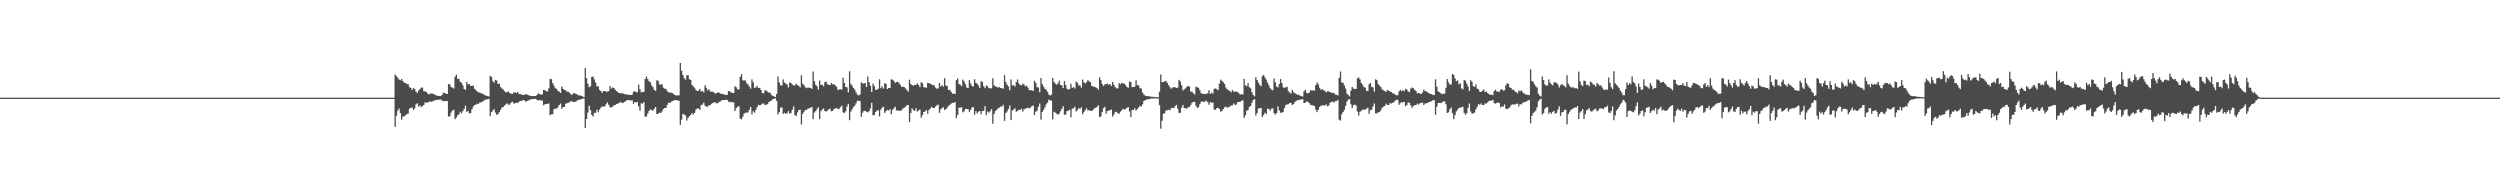 <?xml version="1.0" encoding="UTF-8"?>
<svg xmlns="http://www.w3.org/2000/svg" width="1920" height="150">
  <path d="M0 75.000h1v1.000H0zM1 75.000h1v1.000H1zM2 75.000h1v1.000H2zM3 75.000h1v1.000H3zM4 75.000h1v1.000H4zM5 75.000h1v1.000H5zM6 75.000h1v1.000H6zM7 75.000h1v1.000H7zM8 75.000h1v1.000H8zM9 75.000h1v1.000H9zM10 75.000h1v1.000H10zM11 75.000h1v1.000H11zM12 75.000h1v1.000H12zM13 75.000h1v1.000H13zM14 75.000h1v1.000H14zM15 75.000h1v1.000H15zM16 75.000h1v1.000H16zM17 75.000h1v1.000H17zM18 75.000h1v1.000H18zM19 75.000h1v1.000H19zM20 75.000h1v1.000H20zM21 75.000h1v1.000H21zM22 75.000h1v1.000H22zM23 75.000h1v1.000H23zM24 75.000h1v1.000H24zM25 75.000h1v1.000H25zM26 75.000h1v1.000H26zM27 75.000h1v1.000H27zM28 75.000h1v1.000H28zM29 75.000h1v1.000H29zM30 75.000h1v1.000H30zM31 75.000h1v1.000H31zM32 75.000h1v1.000H32zM33 75.000h1v1.000H33zM34 75.000h1v1.000H34zM35 75.000h1v1.000H35zM36 75.000h1v1.000H36zM37 75.000h1v1.000H37zM38 75.000h1v1.000H38zM39 75.000h1v1.000H39zM40 75.000h1v1.000H40zM41 75.000h1v1.000H41zM42 75.000h1v1.000H42zM43 75.000h1v1.000H43zM44 75.000h1v1.000H44zM45 75.000h1v1.000H45zM46 75.000h1v1.000H46zM47 75.000h1v1.000H47zM48 75.000h1v1.000H48zM49 75.000h1v1.000H49zM50 75.000h1v1.000H50zM51 75.000h1v1.000H51zM52 75.000h1v1.000H52zM53 75.000h1v1.000H53zM54 75.000h1v1.000H54zM55 75.000h1v1.000H55zM56 75.000h1v1.000H56zM57 75.000h1v1.000H57zM58 75.000h1v1.000H58zM59 75.000h1v1.000H59zM60 75.000h1v1.000H60zM61 75.000h1v1.000H61zM62 75.000h1v1.000H62zM63 75.000h1v1.000H63zM64 75.000h1v1.000H64zM65 75.000h1v1.000H65zM66 75.000h1v1.000H66zM67 75.000h1v1.000H67zM68 75.000h1v1.000H68zM69 75.000h1v1.000H69zM70 75.000h1v1.000H70zM71 75.000h1v1.000H71zM72 75.000h1v1.000H72zM73 75.000h1v1.000H73zM74 75.000h1v1.000H74zM75 75.000h1v1.000H75zM76 75.000h1v1.000H76zM77 75.000h1v1.000H77zM78 75.000h1v1.000H78zM79 75.000h1v1.000H79zM80 75.000h1v1.000H80zM81 75.000h1v1.000H81zM82 75.000h1v1.000H82zM83 75.000h1v1.000H83zM84 75.000h1v1.000H84zM85 75.000h1v1.000H85zM86 75.000h1v1.000H86zM87 75.000h1v1.000H87zM88 75.000h1v1.000H88zM89 75.000h1v1.000H89zM90 75.000h1v1.000H90zM91 75.000h1v1.000H91zM92 75.000h1v1.000H92zM93 75.000h1v1.000H93zM94 75.000h1v1.000H94zM95 75.000h1v1.000H95zM96 75.000h1v1.000H96zM97 75.000h1v1.000H97zM98 75.000h1v1.000H98zM99 75.000h1v1.000H99zM100 75.000h1v1.000H100zM101 75.000h1v1.000H101zM102 75.000h1v1.000H102zM103 75.000h1v1.000H103zM104 75.000h1v1.000H104zM105 75.000h1v1.000H105zM106 75.000h1v1.000H106zM107 75.000h1v1.000H107zM108 75.000h1v1.000H108zM109 75.000h1v1.000H109zM110 75.000h1v1.000H110zM111 75.000h1v1.000H111zM112 75.000h1v1.000H112zM113 75.000h1v1.000H113zM114 75.000h1v1.000H114zM115 75.000h1v1.000H115zM116 75.000h1v1.000H116zM117 75.000h1v1.000H117zM118 75.000h1v1.000H118zM119 75.000h1v1.000H119zM120 75.000h1v1.000H120zM121 75.000h1v1.000H121zM122 75.000h1v1.000H122zM123 75.000h1v1.000H123zM124 75.000h1v1.000H124zM125 75.000h1v1.000H125zM126 75.000h1v1.000H126zM127 75.000h1v1.000H127zM128 75.000h1v1.000H128zM129 75.000h1v1.000H129zM130 75.000h1v1.000H130zM131 75.000h1v1.000H131zM132 75.000h1v1.000H132zM133 75.000h1v1.000H133zM134 75.000h1v1.000H134zM135 75.000h1v1.000H135zM136 75.000h1v1.000H136zM137 75.000h1v1.000H137zM138 75.000h1v1.000H138zM139 75.000h1v1.000H139zM140 75.000h1v1.000H140zM141 75.000h1v1.000H141zM142 75.000h1v1.000H142zM143 75.000h1v1.000H143zM144 75.000h1v1.000H144zM145 75.000h1v1.000H145zM146 75.000h1v1.000H146zM147 75.000h1v1.000H147zM148 75.000h1v1.000H148zM149 75.000h1v1.000H149zM150 75.000h1v1.000H150zM151 75.000h1v1.000H151zM152 75.000h1v1.000H152zM153 75.000h1v1.000H153zM154 75.000h1v1.000H154zM155 75.000h1v1.000H155zM156 75.000h1v1.000H156zM157 75.000h1v1.000H157zM158 75.000h1v1.000H158zM159 75.000h1v1.000H159zM160 75.000h1v1.000H160zM161 75.000h1v1.000H161zM162 75.000h1v1.000H162zM163 75.000h1v1.000H163zM164 75.000h1v1.000H164zM165 75.000h1v1.000H165zM166 75.000h1v1.000H166zM167 75.000h1v1.000H167zM168 75.000h1v1.000H168zM169 75.000h1v1.000H169zM170 75.000h1v1.000H170zM171 75.000h1v1.000H171zM172 75.000h1v1.000H172zM173 75.000h1v1.000H173zM174 75.000h1v1.000H174zM175 75.000h1v1.000H175zM176 75.000h1v1.000H176zM177 75.000h1v1.000H177zM178 75.000h1v1.000H178zM179 75.000h1v1.000H179zM180 75.000h1v1.000H180zM181 75.000h1v1.000H181zM182 75.000h1v1.000H182zM183 75.000h1v1.000H183zM184 75.000h1v1.000H184zM185 75.000h1v1.000H185zM186 75.000h1v1.000H186zM187 75.000h1v1.000H187zM188 75.000h1v1.000H188zM189 75.000h1v1.000H189zM190 75.000h1v1.000H190zM191 75.000h1v1.000H191zM192 75.000h1v1.000H192zM193 75.000h1v1.000H193zM194 75.000h1v1.000H194zM195 75.000h1v1.000H195zM196 75.000h1v1.000H196zM197 75.000h1v1.000H197zM198 75.000h1v1.000H198zM199 75.000h1v1.000H199zM200 75.000h1v1.000H200zM201 75.000h1v1.000H201zM202 75.000h1v1.000H202zM203 75.000h1v1.000H203zM204 75.000h1v1.000H204zM205 75.000h1v1.000H205zM206 75.000h1v1.000H206zM207 75.000h1v1.000H207zM208 75.000h1v1.000H208zM209 75.000h1v1.000H209zM210 75.000h1v1.000H210zM211 75.000h1v1.000H211zM212 75.000h1v1.000H212zM213 75.000h1v1.000H213zM214 75.000h1v1.000H214zM215 75.000h1v1.000H215zM216 75.000h1v1.000H216zM217 75.000h1v1.000H217zM218 75.000h1v1.000H218zM219 75.000h1v1.000H219zM220 75.000h1v1.000H220zM221 75.000h1v1.000H221zM222 75.000h1v1.000H222zM223 75.000h1v1.000H223zM224 75.000h1v1.000H224zM225 75.000h1v1.000H225zM226 75.000h1v1.000H226zM227 75.000h1v1.000H227zM228 75.000h1v1.000H228zM229 75.000h1v1.000H229zM230 75.000h1v1.000H230zM231 75.000h1v1.000H231zM232 75.000h1v1.000H232zM233 75.000h1v1.000H233zM234 75.000h1v1.000H234zM235 75.000h1v1.000H235zM236 75.000h1v1.000H236zM237 75.000h1v1.000H237zM238 75.000h1v1.000H238zM239 75.000h1v1.000H239zM240 75.000h1v1.000H240zM241 75.000h1v1.000H241zM242 75.000h1v1.000H242zM243 75.000h1v1.000H243zM244 75.000h1v1.000H244zM245 75.000h1v1.000H245zM246 75.000h1v1.000H246zM247 75.000h1v1.000H247zM248 75.000h1v1.000H248zM249 75.000h1v1.000H249zM250 75.000h1v1.000H250zM251 75.000h1v1.000H251zM252 75.000h1v1.000H252zM253 75.000h1v1.000H253zM254 75.000h1v1.000H254zM255 75.000h1v1.000H255zM256 75.000h1v1.000H256zM257 75.000h1v1.000H257zM258 75.000h1v1.000H258zM259 75.000h1v1.000H259zM260 75.000h1v1.000H260zM261 75.000h1v1.000H261zM262 75.000h1v1.000H262zM263 75.000h1v1.000H263zM264 75.000h1v1.000H264zM265 75.000h1v1.000H265zM266 75.000h1v1.000H266zM267 75.000h1v1.000H267zM268 75.000h1v1.000H268zM269 75.000h1v1.000H269zM270 75.000h1v1.000H270zM271 75.000h1v1.000H271zM272 75.000h1v1.000H272zM273 75.000h1v1.000H273zM274 75.000h1v1.000H274zM275 75.000h1v1.000H275zM276 75.000h1v1.000H276zM277 75.000h1v1.000H277zM278 75.000h1v1.000H278zM279 75.000h1v1.000H279zM280 75.000h1v1.000H280zM281 75.000h1v1.000H281zM282 75.000h1v1.000H282zM283 75.000h1v1.000H283zM284 75.000h1v1.000H284zM285 75.000h1v1.000H285zM286 75.000h1v1.000H286zM287 75.000h1v1.000H287zM288 75.000h1v1.000H288zM289 75.000h1v1.000H289zM290 75.000h1v1.000H290zM291 75.000h1v1.000H291zM292 75.000h1v1.000H292zM293 75.000h1v1.000H293zM294 75.000h1v1.000H294zM295 75.000h1v1.000H295zM296 75.000h1v1.000H296zM297 75.000h1v1.000H297zM298 75.000h1v1.000H298zM299 75.000h1v1.000H299zM300 75.000h1v1.000H300zM301 74.996h1v1.000H301zM302 74.985h1v1.000H302zM303 57.166h1v40.290H303zM304 58.505h1v30.353H304zM305 59.643h1v25.334H305zM306 61.070h1v22.308H306zM307 61.681h1v25.137H307zM308 60.733h1v31.219H308zM309 62.341h1v27.153H309zM310 63.495h1v25.860H310zM311 63.732h1v24.772H311zM312 64.610h1v22.988H312zM313 64.614h1v22.682H313zM314 66.852h1v16.659H314zM315 67.475h1v15.334H315zM316 69.118h1v13.364H316zM317 67.654h1v16.780H317zM318 68.364h1v14.891H318zM319 70.459h1v9.676H319zM320 71.395h1v7.901H320zM321 69.553h1v12.339H321zM322 68.381h1v12.560H322zM323 67.345h1v14.916H323zM324 67.252h1v14.183H324zM325 70.071h1v10.547H325zM326 70.165h1v8.488H326zM327 70.697h1v8.132H327zM328 71.863h1v6.911H328zM329 72.543h1v5.676H329zM330 71.850h1v5.955H330zM331 71.786h1v6.482H331zM332 72.009h1v5.626H332zM333 72.386h1v4.886H333zM334 72.974h1v3.705H334zM335 73.470h1v3.322H335zM336 73.577h1v2.992H336zM337 73.737h1v2.881H337zM338 73.778h1v2.604H338zM339 72.888h1v4.386H339zM340 71.063h1v6.733H340zM341 71.523h1v6.101H341zM342 71.919h1v5.640H342zM343 72.200h1v5.449H343zM344 64.622h1v24.866H344zM345 64.805h1v24.472H345zM346 66.921h1v19.514H346zM347 67.248h1v17.754H347zM348 67.988h1v16.210H348zM349 58.977h1v32.495H349zM350 57.293h1v32.952H350zM351 60.556h1v27.917H351zM352 60.611h1v27.193H352zM353 62.870h1v22.934H353zM354 63.468h1v23.560H354zM355 65.488h1v19.932H355zM356 68.339h1v15.252H356zM357 68.923h1v12.240H357zM358 62.899h1v23.006H358zM359 64.719h1v20.482H359zM360 64.680h1v22.441H360zM361 65.958h1v20.893H361zM362 65.845h1v18.014H362zM363 65.835h1v16.019H363zM364 68.132h1v12.484H364zM365 69.221h1v11.158H365zM366 70.184h1v9.428H366zM367 70.972h1v8.849H367zM368 71.135h1v7.531H368zM369 71.552h1v7.117H369zM370 72.021h1v6.011H370zM371 72.428h1v5.134H371zM372 73.164h1v3.382H372zM373 73.530h1v2.952H373zM374 73.841h1v2.321H374zM375 74.154h1v1.702H375zM376 58.277h1v30.900H376zM377 59.011h1v27.108H377zM378 62.376h1v22.544H378zM379 63.487h1v20.378H379zM380 61.345h1v25.138H380zM381 61.826h1v26.399H381zM382 64.475h1v23.153H382zM383 64.276h1v21.803H383zM384 66.872h1v17.450H384zM385 67.965h1v14.613H385zM386 68.709h1v13.510H386zM387 70.050h1v10.990H387zM388 70.912h1v9.275H388zM389 70.932h1v8.412H389zM390 70.158h1v10.253H390zM391 71.415h1v8.841H391zM392 71.976h1v6.889H392zM393 72.203h1v5.892H393zM394 71.181h1v8.268H394zM395 70.818h1v8.533H395zM396 71.549h1v7.295H396zM397 70.559h1v8.499H397zM398 72.048h1v6.308H398zM399 72.271h1v5.161H399zM400 72.441h1v5.218H400zM401 73.024h1v3.926H401zM402 72.796h1v4.043H402zM403 72.437h1v5.617H403zM404 72.412h1v5.330H404zM405 72.891h1v4.469H405zM406 73.392h1v3.341H406zM407 73.604h1v2.733H407zM408 73.819h1v2.304H408zM409 73.766h1v2.292H409zM410 73.775h1v2.084H410zM411 73.736h1v2.202H411zM412 72.803h1v4.109H412zM413 71.595h1v5.551H413zM414 72.324h1v4.495H414zM415 72.616h1v4.527H415zM416 72.551h1v4.716H416zM417 69.093h1v11.818H417zM418 69.269h1v10.799H418zM419 70.111h1v9.755H419zM420 70.240h1v9.554H420zM421 67.854h1v11.629H421zM422 60.570h1v27.866H422zM423 60.848h1v26.900H423zM424 63.850h1v23.854H424zM425 65.807h1v18.093H425zM426 67.903h1v15.492H426zM427 68.166h1v15.230H427zM428 69.773h1v12.662H428zM429 70.378h1v10.243H429zM430 71.358h1v8.165H430zM431 66.491h1v17.008H431zM432 68.233h1v14.061H432zM433 69.061h1v13.121H433zM434 69.382h1v10.330H434zM435 70.452h1v8.768H435zM436 70.467h1v8.371H436zM437 71.274h1v7.320H437zM438 72.479h1v5.075H438zM439 72.703h1v5.216H439zM440 71.612h1v6.740H440zM441 71.526h1v6.692H441zM442 72.319h1v5.617H442zM443 72.487h1v4.534H443zM444 73.351h1v3.429H444zM445 73.190h1v3.276H445zM446 73.665h1v2.455H446zM447 74.074h1v1.714H447zM448 74.501h1v1.000H448zM449 52.226h1v46.070H449zM450 59.972h1v31.442H450zM451 64.321h1v22.081H451zM452 67.038h1v14.093H452zM453 66.191h1v18.318H453zM454 58.988h1v29.269H454zM455 58.833h1v30.661H455zM456 60.968h1v25.706H456zM457 63.423h1v23.135H457zM458 66.335h1v17.946H458zM459 66.262h1v20.000H459zM460 69.002h1v15.200H460zM461 69.997h1v12.633H461zM462 71.275h1v10.430H462zM463 69.813h1v12.132H463zM464 69.927h1v11.748H464zM465 70.457h1v9.562H465zM466 70.388h1v8.247H466zM467 69.978h1v10.454H467zM468 66.019h1v16.338H468zM469 67.969h1v14.580H469zM470 67.115h1v14.858H470zM471 67.574h1v13.350H471zM472 68.928h1v11.712H472zM473 69.944h1v9.913H473zM474 70.807h1v8.827H474zM475 71.426h1v7.699H475zM476 71.669h1v6.559H476zM477 71.646h1v7.241H477zM478 71.718h1v7.424H478zM479 72.175h1v6.185H479zM480 72.572h1v5.208H480zM481 72.446h1v4.490H481zM482 72.846h1v3.948H482zM483 72.853h1v4.090H483zM484 72.908h1v4.350H484zM485 72.758h1v4.240H485zM486 70.539h1v9.163H486zM487 69.910h1v8.417H487zM488 70.903h1v7.845H488zM489 70.874h1v7.488H489zM490 64.966h1v16.723H490zM491 68.630h1v16.350H491zM492 70.940h1v8.359H492zM493 70.480h1v9.133H493zM494 70.714h1v7.737H494zM495 60.617h1v28.972H495zM496 58.845h1v30.714H496zM497 60.769h1v26.412H497zM498 62.432h1v22.774H498zM499 63.122h1v20.887H499zM500 65.546h1v18.963H500zM501 66.914h1v18.100H501zM502 69.085h1v14.454H502zM503 69.870h1v12.316H503zM504 61.680h1v25.872H504zM505 62.123h1v25.242H505zM506 64.882h1v21.593H506zM507 65.037h1v21.722H507zM508 64.737h1v20.775H508zM509 67.320h1v16.372H509zM510 68.096h1v14.840H510zM511 68.243h1v14.680H511zM512 69.986h1v10.546H512zM513 70.984h1v7.857H513zM514 70.955h1v8.073H514zM515 71.238h1v6.827H515zM516 71.451h1v6.256H516zM517 72.327h1v4.813H517zM518 73.057h1v3.773H518zM519 73.359h1v3.535H519zM520 73.231h1v3.960H520zM521 73.250h1v4.020H521zM522 48.404h1v47.451H522zM523 54.366h1v37.536H523zM524 57.525h1v30.043H524zM525 60.014h1v27.892H525zM526 61.182h1v27.548H526zM527 57.928h1v34.708H527zM528 57.773h1v32.675H528zM529 60.857h1v28.364H529zM530 61.416h1v26.786H530zM531 65.205h1v21.659H531zM532 66.384h1v21.511H532zM533 67.360h1v19.273H533zM534 69.191h1v14.969H534zM535 69.915h1v13.339H535zM536 69.639h1v13.590H536zM537 68.214h1v16.107H537zM538 70.317h1v10.456H538zM539 69.777h1v10.494H539zM540 70.925h1v7.934H540zM541 65.540h1v15.656H541zM542 67.455h1v14.399H542zM543 69.397h1v12.456H543zM544 68.497h1v12.282H544zM545 70.240h1v10.526H545zM546 70.382h1v9.352H546zM547 70.414h1v8.627H547zM548 71.218h1v7.322H548zM549 71.936h1v6.854H549zM550 71.351h1v8.128H550zM551 70.860h1v8.211H551zM552 71.368h1v6.742H552zM553 71.925h1v5.884H553zM554 72.124h1v4.819H554zM555 72.363h1v4.452H555zM556 72.684h1v4.189H556zM557 72.853h1v3.853H557zM558 72.880h1v3.856H558zM559 69.914h1v8.112H559zM560 70.188h1v8.440H560zM561 70.909h1v7.241H561zM562 71.338h1v7.246H562zM563 71.462h1v7.148H563zM564 66.192h1v19.056H564zM565 67.106h1v15.916H565zM566 68.656h1v13.185H566zM567 68.589h1v13.090H567zM568 59.030h1v32.163H568zM569 56.937h1v34.687H569zM570 61.772h1v27.878H570zM571 61.688h1v25.614H571zM572 61.802h1v24.780H572zM573 63.917h1v22.591H573zM574 64.942h1v21.425H574zM575 66.404h1v17.901H575zM576 68.117h1v14.060H576zM577 60.955h1v26.929H577zM578 63.146h1v22.355H578zM579 67.461h1v19.136H579zM580 67.127h1v17.223H580zM581 65.970h1v16.422H581zM582 67.533h1v12.983H582zM583 67.487h1v13.472H583zM584 69.109h1v11.340H584zM585 71.477h1v8.146H585zM586 71.675h1v7.794H586zM587 69.401h1v11.321H587zM588 69.529h1v10.861H588zM589 70.397h1v9.693H589zM590 71.146h1v7.292H590zM591 71.165h1v6.590H591zM592 72.792h1v4.434H592zM593 73.652h1v2.607H593zM594 74.021h1v1.793H594zM595 74.551h1v1.000H595zM596 72.148h1v5.243H596zM597 58.731h1v29.110H597zM598 63.344h1v22.721H598zM599 65.495h1v17.196H599zM600 65.619h1v16.863H600zM601 60.997h1v26.454H601zM602 63.433h1v23.179H602zM603 64.176h1v23.104H603zM604 64.825h1v22.216H604zM605 67.070h1v18.267H605zM606 63.270h1v24.058H606zM607 63.729h1v22.950H607zM608 64.933h1v19.343H608zM609 65.620h1v16.072H609zM610 65.572h1v22.854H610zM611 64.272h1v24.766H611zM612 65.385h1v20.956H612zM613 66.012h1v18.481H613zM614 67.098h1v17.165H614zM615 57.823h1v37.692H615zM616 64.279h1v23.251H616zM617 65.450h1v20.342H617zM618 67.064h1v17.411H618zM619 67.724h1v16.657H619zM620 67.147h1v16.256H620zM621 67.430h1v15.726H621zM622 67.516h1v15.206H622zM623 68.259h1v13.884H623zM624 54.933h1v36.557H624zM625 62.493h1v23.973H625zM626 65.169h1v20.202H626zM627 66.199h1v17.630H627zM628 68.832h1v13.567H628zM629 61.825h1v29.550H629zM630 65.277h1v20.062H630zM631 64.957h1v19.131H631zM632 66.365h1v16.987H632zM633 63.168h1v22.137H633zM634 62.616h1v23.105H634zM635 64.669h1v20.247H635zM636 65.155h1v18.864H636zM637 65.388h1v18.050H637zM638 63.794h1v21.642H638zM639 64.716h1v20.461H639zM640 64.698h1v19.090H640zM641 65.477h1v17.770H641zM642 66.625h1v16.245H642zM643 69.229h1v14.630H643zM644 68.670h1v14.965H644zM645 68.551h1v13.727H645zM646 68.811h1v12.380H646zM647 59.616h1v26.628H647zM648 63.689h1v23.175H648zM649 66.842h1v18.720H649zM650 67.025h1v14.767H650zM651 70.851h1v8.907H651zM652 54.743h1v37.565H652zM653 64.448h1v21.235H653zM654 65.881h1v18.053H654zM655 67.604h1v14.581H655zM656 68.861h1v12.242H656zM657 70.953h1v8.333H657zM658 72.705h1v4.718H658zM659 73.292h1v4.071H659zM660 72.573h1v5.078H660zM661 63.205h1v26.516H661zM662 64.088h1v22.502H662zM663 64.075h1v21.187H663zM664 63.819h1v21.260H664zM665 66.757h1v19.088H665zM666 58.717h1v27.627H666zM667 63.020h1v22.326H667zM668 65.729h1v17.564H668zM669 70.594h1v8.378H669zM670 64.189h1v24.321H670zM671 66.088h1v22.306H671zM672 69.082h1v16.925H672zM673 68.803h1v16.239H673zM674 68.261h1v16.287H674zM675 60.877h1v28.511H675zM676 67.727h1v16.450H676zM677 66.261h1v16.415H677zM678 67.984h1v13.967H678zM679 63.822h1v22.932H679zM680 64.474h1v20.891H680zM681 68.372h1v15.935H681zM682 67.656h1v17.298H682zM683 67.537h1v16.265H683zM684 60.948h1v26.860H684zM685 61.174h1v23.196H685zM686 62.094h1v21.166H686zM687 63.714h1v18.270H687zM688 62.982h1v21.803H688zM689 62.772h1v22.153H689zM690 63.882h1v21.148H690zM691 65.164h1v19.895H691zM692 66.813h1v17.863H692zM693 66.510h1v16.777H693zM694 66.853h1v15.908H694zM695 67.821h1v14.105H695zM696 69.162h1v11.629H696zM697 70.414h1v10.198H697zM698 61.171h1v32.646H698zM699 64.413h1v22.450H699zM700 65.366h1v17.844H700zM701 65.915h1v18.544H701zM702 65.202h1v19.947H702zM703 65.225h1v17.927H703zM704 64.013h1v21.692H704zM705 65.191h1v19.636H705zM706 66.895h1v17.297H706zM707 63.057h1v27.274H707zM708 63.962h1v24.426H708zM709 66.986h1v19.051H709zM710 67.122h1v18.412H710zM711 67.373h1v17.182H711zM712 63.682h1v23.686H712zM713 63.792h1v20.639H713zM714 64.368h1v18.947H714zM715 64.858h1v17.240H715zM716 65.406h1v17.580H716zM717 65.544h1v17.358H717zM718 67.200h1v14.679H718zM719 68.108h1v12.862H719zM720 67.869h1v12.537H720zM721 63.703h1v22.960H721zM722 66.491h1v17.522H722zM723 65.374h1v17.702H723zM724 66.570h1v15.745H724zM725 60.043h1v24.366H725zM726 65.636h1v18.259H726zM727 66.125h1v16.498H727zM728 69.160h1v12.122H728zM729 68.961h1v11.645H729zM730 70.524h1v9.080H730zM731 71.934h1v7.128H731zM732 71.970h1v6.946H732zM733 72.237h1v6.225H733zM734 61.518h1v29.262H734zM735 60.268h1v27.938H735zM736 64.499h1v18.247H736zM737 64.996h1v17.618H737zM738 66.210h1v16.136H738zM739 61.149h1v25.114H739zM740 62.590h1v22.863H740zM741 64.600h1v19.030H741zM742 67.237h1v16.476H742zM743 67.636h1v16.215H743zM744 61.524h1v24.379H744zM745 64.054h1v20.264H745zM746 66.066h1v16.486H746zM747 66.437h1v15.829H747zM748 60.863h1v27.280H748zM749 63.533h1v21.873H749zM750 64.301h1v22.812H750zM751 65.696h1v20.110H751zM752 67.710h1v17.556H752zM753 62.300h1v25.468H753zM754 63.056h1v22.247H754zM755 66.191h1v18.883H755zM756 67.749h1v13.736H756zM757 65.689h1v22.796H757zM758 66.358h1v19.285H758zM759 67.711h1v18.838H759zM760 67.880h1v17.522H760zM761 67.804h1v16.018H761zM762 60.109h1v34.912H762zM763 65.582h1v21.958H763zM764 66.321h1v18.958H764zM765 66.745h1v17.562H765zM766 67.342h1v15.901H766zM767 66.892h1v15.733H767zM768 67.578h1v14.252H768zM769 67.662h1v14.200H769zM770 68.216h1v12.312H770zM771 57.724h1v35.100H771zM772 63.049h1v23.754H772zM773 65.046h1v20.545H773zM774 66.429h1v17.217H774zM775 69.285h1v11.687H775zM776 60.976h1v31.298H776zM777 65.653h1v19.177H777zM778 65.450h1v18.738H778zM779 66.482h1v16.643H779zM780 63.074h1v22.692H780zM781 61.048h1v24.244H781zM782 63.978h1v20.274H782zM783 65.321h1v19.113H783zM784 65.467h1v17.989H784zM785 64.294h1v21.397H785zM786 64.952h1v19.013H786zM787 66.354h1v17.119H787zM788 65.802h1v17.157H788zM789 67.279h1v15.451H789zM790 69.233h1v14.037H790zM791 69.348h1v13.218H791zM792 69.308h1v12.254H792zM793 69.821h1v11.210H793zM794 61.931h1v26.427H794zM795 63.626h1v22.185H795zM796 66.937h1v18.058H796zM797 67.195h1v14.813H797zM798 70.831h1v8.682H798zM799 59.907h1v31.964H799zM800 64.607h1v21.433H800zM801 66.456h1v17.868H801zM802 68.122h1v14.380H802zM803 68.972h1v11.201H803zM804 70.507h1v8.342H804zM805 72.628h1v3.907H805zM806 73.395h1v3.715H806zM807 72.700h1v4.726H807zM808 59.870h1v31.833H808zM809 62.881h1v22.915H809zM810 64.255h1v22.254H810zM811 64.912h1v22.379H811zM812 64.057h1v23.967H812zM813 61.943h1v25.341H813zM814 65.246h1v20.211H814zM815 65.498h1v18.099H815zM816 67.703h1v13.910H816zM817 62.332h1v25.889H817zM818 65.301h1v22.518H818zM819 68.191h1v17.089H819zM820 68.817h1v16.174H820zM821 68.284h1v15.993H821zM822 64.265h1v25.852H822zM823 67.430h1v16.046H823zM824 66.937h1v16.303H824zM825 67.942h1v14.031H825zM826 62.714h1v22.937H826zM827 63.466h1v21.163H827zM828 65.501h1v17.606H828zM829 65.672h1v17.888H829zM830 67.278h1v15.130H830zM831 61.061h1v26.678H831zM832 63.211h1v22.902H832zM833 64.058h1v20.546H833zM834 63.061h1v20.069H834zM835 61.522h1v23.422H835zM836 62.417h1v22.176H836zM837 63.117h1v21.907H837zM838 66.068h1v19.112H838zM839 66.433h1v17.924H839zM840 66.589h1v16.612H840zM841 67.115h1v15.675H841zM842 67.687h1v14.411H842zM843 68.911h1v11.980H843zM844 59.389h1v30.536H844zM845 61.560h1v27.792H845zM846 64.524h1v21.587H846zM847 65.993h1v17.094H847zM848 64.881h1v17.155H848zM849 64.681h1v22.661H849zM850 64.174h1v21.008H850zM851 65.070h1v19.991H851zM852 64.516h1v20.063H852zM853 66.032h1v18.077H853zM854 62.874h1v26.744H854zM855 65.204h1v22.723H855zM856 66.866h1v19.322H856zM857 67.897h1v17.914H857zM858 67.835h1v19.110H858zM859 63.909h1v23.486H859zM860 64.729h1v21.015H860zM861 63.632h1v21.101H861zM862 64.026h1v19.512H862zM863 64.142h1v20.011H863zM864 65.349h1v18.399H864zM865 66.806h1v15.985H865zM866 67.380h1v14.781H866zM867 62.570h1v23.033H867zM868 63.071h1v26.861H868zM869 66.868h1v17.488H869zM870 66.856h1v17.716H870zM871 66.488h1v16.684H871zM872 61.575h1v23.350H872zM873 65.406h1v18.317H873zM874 65.540h1v16.983H874zM875 67.701h1v13.678H875zM876 68.055h1v13.867H876zM877 71.059h1v9.132H877zM878 72.565h1v5.022H878zM879 73.401h1v3.572H879zM880 73.733h1v2.799H880zM881 73.965h1v2.254H881zM882 73.733h1v2.357H882zM883 74.357h1v1.462H883zM884 74.193h1v1.431H884zM885 74.379h1v1.333H885zM886 74.597h1v1.000H886zM887 74.447h1v1.000H887zM888 74.602h1v1.000H888zM889 74.691h1v1.000H889zM890 70.404h1v10.367H890zM891 57.174h1v41.659H891zM892 63.144h1v29.614H892zM893 62.905h1v24.564H893zM894 62.603h1v24.302H894zM895 62.038h1v22.908H895zM896 63.593h1v21.041H896zM897 65.372h1v18.916H897zM898 66.972h1v17.830H898zM899 68.111h1v14.951H899zM900 67.229h1v15.657H900zM901 66.901h1v16.154H901zM902 67.004h1v14.632H902zM903 67.578h1v12.973H903zM904 67.287h1v16.291H904zM905 61.271h1v25.352H905zM906 62.620h1v24.047H906zM907 65.492h1v17.264H907zM908 69.475h1v11.135H908zM909 68.607h1v14.402H909zM910 67.801h1v15.279H910zM911 66.650h1v16.826H911zM912 65.951h1v16.484H912zM913 66.582h1v15.635H913zM914 70.304h1v10.309H914zM915 70.392h1v8.549H915zM916 71.623h1v6.544H916zM917 72.542h1v5.804H917zM918 66.547h1v14.656H918zM919 67.078h1v15.847H919zM920 67.382h1v14.952H920zM921 69.327h1v10.701H921zM922 71.623h1v6.520H922zM923 71.975h1v5.940H923zM924 72.106h1v6.293H924zM925 72.091h1v5.661H925zM926 72.126h1v5.210H926zM927 71.629h1v6.833H927zM928 69.252h1v11.235H928zM929 72.177h1v6.189H929zM930 71.103h1v7.848H930zM931 71.849h1v6.870H931zM932 68.326h1v15.741H932zM933 67.914h1v16.431H933zM934 68.451h1v14.592H934zM935 69.311h1v13.478H935zM936 64.257h1v19.390H936zM937 61.126h1v24.575H937zM938 62.107h1v23.128H938zM939 63.126h1v20.615H939zM940 64.463h1v17.949H940zM941 67.286h1v14.522H941zM942 68.625h1v14.132H942zM943 69.292h1v12.942H943zM944 69.823h1v12.095H944zM945 70.929h1v10.107H945zM946 69.028h1v11.917H946zM947 70.292h1v9.184H947zM948 70.413h1v10.133H948zM949 70.374h1v9.977H949zM950 70.626h1v7.867H950zM951 71.681h1v6.606H951zM952 72.624h1v5.519H952zM953 72.298h1v5.113H953zM954 72.586h1v4.468H954zM955 60.591h1v29.899H955zM956 65.603h1v22.984H956zM957 66.187h1v18.865H957zM958 63.834h1v20.709H958zM959 66.950h1v15.276H959zM960 67.778h1v13.635H960zM961 70.844h1v8.077H961zM962 73.009h1v3.826H962zM963 73.984h1v2.149H963zM964 59.266h1v29.467H964zM965 61.456h1v25.358H965zM966 63.429h1v19.834H966zM967 65.198h1v18.081H967zM968 66.216h1v16.620H968zM969 58.473h1v31.524H969zM970 57.535h1v30.802H970zM971 59.435h1v27.150H971zM972 61.145h1v26.439H972zM973 63.348h1v19.993H973zM974 65.469h1v18.339H974zM975 67.750h1v17.230H975zM976 68.757h1v14.661H976zM977 69.329h1v13.858H977zM978 60.257h1v26.576H978zM979 63.276h1v24.734H979zM980 66.515h1v20.324H980zM981 67.115h1v14.621H981zM982 64.534h1v20.365H982zM983 60.740h1v25.824H983zM984 63.736h1v22.869H984zM985 67.141h1v18.755H985zM986 67.411h1v15.464H986zM987 67.069h1v13.597H987zM988 66.670h1v13.547H988zM989 70.041h1v9.915H989zM990 71.031h1v8.063H990zM991 71.846h1v7.147H991zM992 69.091h1v11.623H992zM993 70.817h1v9.048H993zM994 71.584h1v6.796H994zM995 72.291h1v5.140H995zM996 72.762h1v4.198H996zM997 72.751h1v4.117H997zM998 73.503h1v2.970H998zM999 73.885h1v2.439H999zM1000 74.158h1v2.017H1000zM1001 70.082h1v9.058H1001zM1002 68.854h1v9.997H1002zM1003 71.342h1v6.544H1003zM1004 71.605h1v6.608H1004zM1005 71.169h1v7.948H1005zM1006 69.490h1v11.097H1006zM1007 69.300h1v11.285H1007zM1008 69.453h1v11.574H1008zM1009 69.559h1v11.851H1009zM1010 65.368h1v18.838H1010zM1011 63.319h1v22.860H1011zM1012 64.829h1v19.542H1012zM1013 67.327h1v14.789H1013zM1014 69.092h1v12.130H1014zM1015 68.353h1v12.541H1015zM1016 69.262h1v11.639H1016zM1017 69.823h1v11.252H1017zM1018 70.953h1v9.200H1018zM1019 70.136h1v11.502H1019zM1020 70.155h1v10.936H1020zM1021 70.745h1v8.117H1021zM1022 71.193h1v7.229H1022zM1023 71.301h1v6.697H1023zM1024 71.456h1v7.355H1024zM1025 72.654h1v5.074H1025zM1026 72.737h1v4.936H1026zM1027 73.328h1v3.318H1027zM1028 59.814h1v32.146H1028zM1029 54.891h1v37.706H1029zM1030 63.300h1v24.413H1030zM1031 63.681h1v22.326H1031zM1032 65.585h1v18.832H1032zM1033 68.056h1v13.190H1033zM1034 71.945h1v6.015H1034zM1035 73.002h1v3.494H1035zM1036 74.056h1v1.980H1036zM1037 69.643h1v10.430H1037zM1038 66.817h1v16.179H1038zM1039 68.085h1v12.592H1039zM1040 68.268h1v12.045H1040zM1041 68.328h1v12.706H1041zM1042 60.170h1v25.531H1042zM1043 59.442h1v29.375H1043zM1044 61.029h1v24.830H1044zM1045 63.671h1v21.397H1045zM1046 65.070h1v19.116H1046zM1047 66.842h1v17.438H1047zM1048 67.351h1v16.799H1048zM1049 69.767h1v13.744H1049zM1050 69.841h1v12.912H1050zM1051 64.732h1v22.651H1051zM1052 63.725h1v20.911H1052zM1053 66.724h1v17.470H1053zM1054 67.125h1v14.715H1054zM1055 70.310h1v9.127H1055zM1056 60.860h1v26.195H1056zM1057 61.538h1v25.609H1057zM1058 64.550h1v21.687H1058zM1059 65.719h1v20.353H1059zM1060 66.848h1v17.900H1060zM1061 68.641h1v14.222H1061zM1062 69.381h1v12.547H1062zM1063 69.956h1v11.516H1063zM1064 70.599h1v9.086H1064zM1065 68.996h1v11.699H1065zM1066 69.727h1v10.910H1066zM1067 70.140h1v9.080H1067zM1068 70.707h1v8.794H1068zM1069 71.532h1v7.353H1069zM1070 71.874h1v6.717H1070zM1071 72.633h1v4.606H1071zM1072 73.234h1v3.380H1072zM1073 73.113h1v3.561H1073zM1074 70.171h1v10.250H1074zM1075 69.002h1v10.163H1075zM1076 70.035h1v8.335H1076zM1077 69.208h1v9.480H1077zM1078 70.026h1v8.227H1078zM1079 68.208h1v13.277H1079zM1080 68.752h1v11.903H1080zM1081 70.293h1v8.294H1081zM1082 70.775h1v8.205H1082zM1083 68.021h1v12.964H1083zM1084 67.197h1v15.622H1084zM1085 67.812h1v13.609H1085zM1086 69.000h1v11.718H1086zM1087 69.871h1v10.762H1087zM1088 71.723h1v7.918H1088zM1089 71.297h1v9.012H1089zM1090 71.757h1v7.644H1090zM1091 72.184h1v6.841H1091zM1092 70.992h1v7.814H1092zM1093 68.828h1v11.793H1093zM1094 69.989h1v9.532H1094zM1095 70.169h1v9.184H1095zM1096 71.009h1v8.116H1096zM1097 71.469h1v6.837H1097zM1098 72.253h1v5.891H1098zM1099 72.245h1v5.410H1099zM1100 72.899h1v4.068H1100zM1101 73.014h1v3.993H1101zM1102 60.942h1v27.169H1102zM1103 66.615h1v15.410H1103zM1104 70.167h1v8.938H1104zM1105 70.840h1v8.171H1105zM1106 71.531h1v7.706H1106zM1107 72.380h1v6.206H1107zM1108 72.022h1v5.869H1108zM1109 71.956h1v5.851H1109zM1110 67.404h1v12.647H1110zM1111 60.694h1v26.091H1111zM1112 63.231h1v22.870H1112zM1113 64.952h1v18.980H1113zM1114 64.767h1v17.749H1114zM1115 56.778h1v30.090H1115zM1116 57.668h1v33.934H1116zM1117 60.192h1v28.234H1117zM1118 62.380h1v23.164H1118zM1119 61.751h1v22.483H1119zM1120 64.823h1v18.096H1120zM1121 63.927h1v18.701H1121zM1122 67.833h1v14.587H1122zM1123 68.591h1v13.412H1123zM1124 61.347h1v25.305H1124zM1125 61.996h1v26.211H1125zM1126 64.242h1v22.610H1126zM1127 66.401h1v16.460H1127zM1128 69.850h1v9.724H1128zM1129 61.576h1v23.972H1129zM1130 62.825h1v24.359H1130zM1131 66.128h1v20.947H1131zM1132 66.720h1v19.688H1132zM1133 64.829h1v19.193H1133zM1134 68.057h1v14.013H1134zM1135 68.558h1v11.478H1135zM1136 70.453h1v10.022H1136zM1137 70.663h1v8.735H1137zM1138 69.648h1v11.004H1138zM1139 68.713h1v12.024H1139zM1140 70.708h1v8.828H1140zM1141 70.229h1v9.246H1141zM1142 71.467h1v7.173H1142zM1143 72.268h1v5.371H1143zM1144 72.909h1v4.465H1144zM1145 72.569h1v4.717H1145zM1146 73.116h1v3.624H1146zM1147 69.930h1v9.223H1147zM1148 68.825h1v10.755H1148zM1149 70.195h1v8.819H1149zM1150 70.382h1v8.302H1150zM1151 70.528h1v8.634H1151zM1152 68.856h1v13.618H1152zM1153 68.391h1v13.293H1153zM1154 69.634h1v12.280H1154zM1155 69.259h1v10.964H1155zM1156 65.561h1v17.887H1156zM1157 63.961h1v19.851H1157zM1158 64.486h1v18.726H1158zM1159 67.081h1v15.374H1159zM1160 67.585h1v13.203H1160zM1161 68.885h1v11.252H1161zM1162 68.862h1v11.414H1162zM1163 70.188h1v10.114H1163zM1164 70.825h1v8.880H1164zM1165 71.673h1v7.967H1165zM1166 69.520h1v12.174H1166zM1167 70.091h1v9.796H1167zM1168 69.398h1v10.899H1168zM1169 70.926h1v7.969H1169zM1170 71.821h1v6.743H1170zM1171 72.488h1v5.676H1171zM1172 72.604h1v5.263H1172zM1173 73.024h1v4.173H1173zM1174 73.015h1v3.727H1174zM1175 53.172h1v41.498H1175zM1176 62.222h1v26.765H1176zM1177 62.847h1v23.974H1177zM1178 64.698h1v21.174H1178zM1179 66.184h1v18.729H1179zM1180 67.292h1v15.094H1180zM1181 71.963h1v5.880H1181zM1182 73.509h1v2.983H1182zM1183 74.129h1v1.742H1183zM1184 58.726h1v29.206H1184zM1185 61.474h1v25.358H1185zM1186 64.868h1v18.731H1186zM1187 65.759h1v16.746H1187zM1188 65.592h1v16.613H1188zM1189 60.989h1v26.466H1189zM1190 63.482h1v22.649H1190zM1191 64.651h1v22.656H1191zM1192 65.590h1v20.346H1192zM1193 63.276h1v21.849H1193zM1194 63.216h1v24.165H1194zM1195 63.627h1v23.057H1195zM1196 64.930h1v19.205H1196zM1197 67.188h1v14.450H1197zM1198 65.553h1v23.503H1198zM1199 64.395h1v21.930H1199zM1200 65.399h1v20.587H1200zM1201 66.061h1v18.380H1201zM1202 67.131h1v17.089H1202zM1203 57.819h1v37.682H1203zM1204 64.331h1v23.217H1204zM1205 65.922h1v19.875H1205zM1206 67.109h1v17.285H1206zM1207 67.149h1v16.457H1207zM1208 67.132h1v16.008H1208zM1209 67.879h1v14.576H1209zM1210 67.555h1v15.135H1210zM1211 68.292h1v13.146H1211zM1212 55.002h1v36.493H1212zM1213 62.484h1v23.966H1213zM1214 65.215h1v20.150H1214zM1215 66.201h1v17.628H1215zM1216 61.837h1v29.534H1216zM1217 62.241h1v25.514H1217zM1218 65.278h1v19.455H1218zM1219 64.988h1v19.079H1219zM1220 66.271h1v16.797H1220zM1221 62.663h1v22.622H1221zM1222 63.371h1v22.340H1222zM1223 64.830h1v20.066H1223zM1224 65.116h1v18.926H1224zM1225 66.523h1v16.921H1225zM1226 63.805h1v21.641H1226zM1227 64.701h1v20.138H1227zM1228 65.763h1v17.547H1228zM1229 65.504h1v17.668H1229zM1230 67.196h1v16.190H1230zM1231 68.664h1v15.206H1231zM1232 69.172h1v13.079H1232zM1233 68.536h1v13.741H1233zM1234 69.014h1v12.213H1234zM1235 59.551h1v26.762H1235zM1236 63.622h1v23.282H1236zM1237 67.011h1v18.201H1237zM1238 68.405h1v13.427H1238zM1239 54.735h1v37.628H1239zM1240 63.948h1v24.669H1240zM1241 65.085h1v19.924H1241zM1242 66.306h1v17.431H1242zM1243 67.611h1v14.566H1243zM1244 69.614h1v10.568H1244zM1245 71.149h1v7.752H1245zM1246 73.116h1v3.547H1246zM1247 73.174h1v4.172H1247zM1248 68.430h1v10.363H1248zM1249 63.360h1v26.471H1249zM1250 65.313h1v19.980H1250zM1251 63.814h1v21.053H1251zM1252 64.736h1v20.340H1252zM1253 58.747h1v27.068H1253zM1254 63.039h1v23.323H1254zM1255 64.097h1v20.577H1255zM1256 66.394h1v15.293H1256zM1257 71.401h1v7.277H1257zM1258 64.140h1v24.521H1258zM1259 66.786h1v20.436H1259zM1260 69.046h1v16.135H1260zM1261 68.730h1v16.050H1261zM1262 60.918h1v28.423H1262zM1263 65.890h1v20.323H1263zM1264 66.231h1v16.642H1264zM1265 67.122h1v15.410H1265zM1266 68.075h1v13.877H1266zM1267 63.812h1v22.959H1267zM1268 65.807h1v19.590H1268zM1269 68.492h1v15.831H1269zM1270 67.677h1v17.259H1270zM1271 67.548h1v15.345H1271zM1272 61.019h1v26.709H1272zM1273 61.199h1v23.028H1273zM1274 62.078h1v21.198H1274zM1275 63.687h1v18.309H1275zM1276 63.017h1v21.841H1276zM1277 62.824h1v21.425H1277zM1278 63.928h1v21.082H1278zM1279 65.186h1v19.858H1279zM1280 66.536h1v18.137H1280zM1281 66.870h1v16.409H1281zM1282 67.355h1v14.710H1282zM1283 68.188h1v13.067H1283zM1284 69.385h1v11.431H1284zM1285 61.121h1v32.808H1285zM1286 61.379h1v27.845H1286zM1287 64.397h1v20.587H1287zM1288 65.438h1v17.945H1288zM1289 65.543h1v18.928H1289zM1290 65.211h1v19.917H1290zM1291 65.272h1v18.196H1291zM1292 63.959h1v21.795H1292zM1293 65.726h1v18.691H1293zM1294 66.121h1v18.587H1294zM1295 63.043h1v27.294H1295zM1296 66.550h1v20.945H1296zM1297 67.139h1v18.425H1297zM1298 67.366h1v17.660H1298zM1299 65.589h1v21.786H1299zM1300 63.688h1v21.931H1300zM1301 63.799h1v20.625H1301zM1302 64.432h1v18.123H1302zM1303 64.824h1v17.367H1303zM1304 65.379h1v17.638H1304zM1305 66.198h1v16.017H1305zM1306 67.631h1v13.502H1306zM1307 67.832h1v13.168H1307zM1308 64.881h1v21.815H1308zM1309 63.808h1v21.950H1309zM1310 66.698h1v16.343H1310zM1311 65.373h1v17.718H1311zM1312 66.873h1v14.419H1312zM1313 60.017h1v24.410H1313zM1314 65.657h1v17.264H1314zM1315 68.011h1v13.893H1315zM1316 68.956h1v12.275H1316zM1317 69.631h1v10.510H1317zM1318 70.514h1v8.970H1318zM1319 71.919h1v7.163H1319zM1320 72.097h1v6.838H1320zM1321 71.887h1v6.494H1321zM1322 60.056h1v30.818H1322zM1323 60.234h1v25.802H1323zM1324 64.480h1v18.246H1324zM1325 65.003h1v17.208H1325zM1326 66.387h1v15.994H1326zM1327 61.123h1v25.147H1327zM1328 63.842h1v21.655H1328zM1329 65.482h1v18.230H1329zM1330 67.236h1v14.567H1330zM1331 63.758h1v21.813H1331zM1332 61.546h1v24.356H1332zM1333 65.155h1v18.432H1333zM1334 66.626h1v15.620H1334zM1335 66.427h1v15.692H1335zM1336 60.872h1v27.310H1336zM1337 63.658h1v21.312H1337zM1338 64.691h1v22.436H1338zM1339 65.702h1v20.106H1339zM1340 63.515h1v22.215H1340zM1341 62.273h1v25.490H1341zM1342 64.287h1v20.864H1342zM1343 66.165h1v17.793H1343zM1344 68.141h1v13.143H1344zM1345 65.689h1v22.801H1345zM1346 66.351h1v19.305H1346zM1347 68.197h1v18.361H1347zM1348 67.863h1v17.543H1348zM1349 67.800h1v17.584H1349zM1350 60.130h1v34.868H1350zM1351 65.578h1v21.918H1351zM1352 66.343h1v18.890H1352zM1353 66.765h1v17.495H1353zM1354 66.904h1v16.049H1354zM1355 67.078h1v15.558H1355zM1356 67.583h1v14.279H1356zM1357 67.676h1v14.107H1357zM1358 68.617h1v11.699H1358zM1359 57.756h1v35.061H1359zM1360 63.062h1v23.758H1360zM1361 65.398h1v19.704H1361zM1362 66.663h1v15.909H1362zM1363 60.930h1v31.417H1363zM1364 61.174h1v28.962H1364zM1365 65.630h1v18.607H1365zM1366 65.468h1v18.133H1366zM1367 66.516h1v16.587H1367zM1368 62.768h1v23.001H1368zM1369 61.069h1v24.245H1369zM1370 64.522h1v19.936H1370zM1371 65.444h1v18.018H1371zM1372 66.471h1v16.364H1372zM1373 64.276h1v21.449H1373zM1374 65.067h1v18.933H1374zM1375 65.776h1v17.719H1375zM1376 66.803h1v16.171H1376zM1377 67.590h1v15.686H1377zM1378 69.237h1v13.661H1378zM1379 69.314h1v12.966H1379zM1380 69.610h1v11.912H1380zM1381 69.802h1v11.232H1381zM1382 61.953h1v26.407H1382zM1383 63.639h1v22.159H1383zM1384 67.172h1v17.831H1384zM1385 68.353h1v12.888H1385zM1386 59.951h1v31.860H1386zM1387 63.967h1v22.435H1387zM1388 65.671h1v19.060H1388zM1389 67.153h1v16.347H1389zM1390 68.140h1v14.361H1390zM1391 70.262h1v9.063H1391zM1392 71.439h1v7.244H1392zM1393 73.692h1v3.097H1393zM1394 73.194h1v4.004H1394zM1395 59.895h1v28.921H1395zM1396 60.716h1v30.978H1396zM1397 63.735h1v22.029H1397zM1398 64.276h1v23.000H1398zM1399 66.499h1v19.667H1399zM1400 63.921h1v24.092H1400zM1401 61.973h1v24.164H1401zM1402 65.254h1v19.269H1402zM1403 65.515h1v16.979H1403zM1404 68.271h1v12.951H1404zM1405 62.356h1v25.832H1405zM1406 65.286h1v22.515H1406zM1407 68.703h1v16.314H1407zM1408 68.806h1v16.097H1408zM1409 64.247h1v25.914H1409zM1410 66.331h1v19.051H1410zM1411 66.920h1v16.336H1411zM1412 67.459h1v14.479H1412zM1413 67.946h1v14.025H1413zM1414 62.735h1v22.907H1414zM1415 64.158h1v19.508H1415zM1416 66.334h1v17.139H1416zM1417 65.677h1v17.898H1417zM1418 66.341h1v17.870H1418zM1419 60.976h1v26.744H1419zM1420 63.641h1v22.548H1420zM1421 63.071h1v21.347H1421zM1422 64.654h1v17.857H1422zM1423 61.510h1v23.442H1423zM1424 62.418h1v21.601H1424zM1425 64.446h1v20.575H1425zM1426 66.144h1v19.057H1426zM1427 66.420h1v17.955H1427zM1428 67.123h1v16.077H1428zM1429 67.438h1v15.342H1429zM1430 67.906h1v12.946H1430zM1431 69.197h1v11.450H1431zM1432 59.412h1v30.469H1432zM1433 62.120h1v24.584H1433zM1434 64.791h1v21.332H1434zM1435 64.881h1v18.205H1435zM1436 66.958h1v16.064H1436zM1437 64.215h1v23.162H1437zM1438 65.252h1v19.978H1438zM1439 64.514h1v20.532H1439zM1440 65.031h1v19.517H1440zM1441 64.277h1v21.607H1441zM1442 62.868h1v26.773H1442zM1443 65.639h1v21.918H1443zM1444 67.594h1v18.594H1444zM1445 67.899h1v17.907H1445zM1446 65.028h1v22.322H1446zM1447 63.978h1v23.371H1447zM1448 63.652h1v22.079H1448zM1449 63.837h1v19.372H1449zM1450 64.721h1v18.825H1450zM1451 64.148h1v20.003H1451zM1452 65.525h1v18.195H1452zM1453 67.053h1v15.744H1453zM1454 67.373h1v14.794H1454zM1455 62.628h1v27.309H1455zM1456 63.053h1v23.335H1456zM1457 67.421h1v16.951H1457zM1458 66.742h1v17.871H1458zM1459 66.043h1v16.049H1459zM1460 61.578h1v23.345H1460zM1461 65.564h1v16.954H1461zM1462 67.618h1v14.706H1462zM1463 67.683h1v13.790H1463zM1464 69.449h1v12.505H1464zM1465 71.206h1v8.074H1465zM1466 72.566h1v4.981H1466zM1467 73.421h1v3.153H1467zM1468 73.723h1v2.796H1468zM1469 73.980h1v2.222H1469zM1470 73.730h1v2.356H1470zM1471 74.190h1v1.411H1471zM1472 74.308h1v1.311H1472zM1473 74.386h1v1.315H1473zM1474 74.452h1v1.000H1474zM1475 74.582h1v1.000H1475zM1476 74.604h1v1.000H1476zM1477 74.689h1v1.000H1477zM1478 63.070h1v25.945H1478zM1479 60.467h1v26.730H1479zM1480 61.713h1v21.583H1480zM1481 62.734h1v20.293H1481zM1482 64.323h1v17.482H1482zM1483 59.096h1v37.016H1483zM1484 61.717h1v31.100H1484zM1485 64.008h1v26.441H1485zM1486 64.261h1v25.378H1486zM1487 60.136h1v31.058H1487zM1488 59.871h1v30.471H1488zM1489 59.753h1v28.674H1489zM1490 60.916h1v27.968H1490zM1491 60.697h1v27.406H1491zM1492 54.671h1v33.292H1492zM1493 57.435h1v30.273H1493zM1494 63.251h1v22.176H1494zM1495 59.644h1v25.033H1495zM1496 60.444h1v23.708H1496zM1497 58.749h1v31.425H1497zM1498 57.756h1v29.892H1498zM1499 58.380h1v27.330H1499zM1500 60.415h1v25.244H1500zM1501 63.976h1v20.485H1501zM1502 63.717h1v21.851H1502zM1503 65.328h1v20.100H1503zM1504 67.258h1v17.495H1504zM1505 68.495h1v14.961H1505zM1506 57.536h1v32.853H1506zM1507 60.247h1v29.941H1507zM1508 61.495h1v28.442H1508zM1509 61.159h1v28.074H1509zM1510 61.869h1v24.973H1510zM1511 56.814h1v32.133H1511zM1512 59.209h1v27.184H1512zM1513 61.896h1v22.445H1513zM1514 60.999h1v22.511H1514zM1515 59.575h1v28.493H1515zM1516 59.670h1v27.875H1516zM1517 59.238h1v25.972H1517zM1518 61.430h1v24.789H1518zM1519 62.180h1v24.604H1519zM1520 56.584h1v30.538H1520zM1521 59.904h1v25.249H1521zM1522 60.165h1v24.884H1522zM1523 60.639h1v23.153H1523zM1524 61.813h1v21.969H1524zM1525 62.999h1v20.657H1525zM1526 64.701h1v19.090H1526zM1527 65.111h1v19.482H1527zM1528 66.401h1v17.727H1528zM1529 63.671h1v26.925H1529zM1530 63.401h1v23.845H1530zM1531 62.546h1v26.860H1531zM1532 63.952h1v24.482H1532zM1533 60.636h1v31.738H1533zM1534 59.848h1v28.493H1534zM1535 64.589h1v22.056H1535zM1536 63.773h1v20.040H1536zM1537 66.843h1v16.210H1537zM1538 66.616h1v15.364H1538zM1539 68.329h1v13.679H1539zM1540 68.768h1v11.757H1540zM1541 68.943h1v11.608H1541zM1542 67.187h1v14.976H1542zM1543 55.033h1v40.587H1543zM1544 60.681h1v30.888H1544zM1545 62.509h1v25.645H1545zM1546 62.927h1v25.281H1546zM1547 65.626h1v20.414H1547zM1548 69.032h1v11.618H1548zM1549 71.145h1v7.600H1549zM1550 72.554h1v4.734H1550zM1551 68.292h1v14.240H1551zM1552 67.316h1v17.016H1552zM1553 68.239h1v13.795H1553zM1554 69.643h1v10.999H1554zM1555 69.885h1v9.630H1555zM1556 66.148h1v17.928H1556zM1557 67.076h1v16.618H1557zM1558 68.515h1v14.683H1558zM1559 68.222h1v13.952H1559zM1560 67.160h1v17.268H1560zM1561 65.612h1v20.304H1561zM1562 65.358h1v18.677H1562zM1563 67.299h1v16.475H1563zM1564 68.745h1v13.707H1564zM1565 63.966h1v20.974H1565zM1566 63.934h1v21.302H1566zM1567 65.439h1v17.932H1567zM1568 64.741h1v17.547H1568zM1569 65.477h1v19.216H1569zM1570 62.780h1v24.354H1570zM1571 61.863h1v24.031H1571zM1572 64.785h1v19.970H1572zM1573 65.845h1v16.196H1573zM1574 67.442h1v14.364H1574zM1575 66.784h1v14.741H1575zM1576 67.292h1v13.486H1576zM1577 68.484h1v12.221H1577zM1578 69.374h1v11.377H1578zM1579 54.853h1v37.081H1579zM1580 62.153h1v26.877H1580zM1581 61.259h1v27.275H1581zM1582 63.397h1v22.984H1582zM1583 62.777h1v24.029H1583zM1584 62.246h1v26.271H1584zM1585 64.450h1v21.798H1585zM1586 65.216h1v19.572H1586zM1587 65.219h1v19.667H1587zM1588 65.194h1v18.618H1588zM1589 66.113h1v16.498H1589zM1590 66.451h1v16.084H1590zM1591 67.738h1v14.048H1591zM1592 67.236h1v15.622H1592zM1593 63.224h1v21.289H1593zM1594 64.443h1v19.006H1594zM1595 66.980h1v14.525H1595zM1596 67.401h1v14.600H1596zM1597 66.690h1v14.247H1597zM1598 68.026h1v12.624H1598zM1599 68.269h1v12.094H1599zM1600 68.554h1v11.545H1600zM1601 69.003h1v11.123H1601zM1602 63.605h1v21.329H1602zM1603 65.480h1v19.301H1603zM1604 64.527h1v20.042H1604zM1605 66.649h1v16.608H1605zM1606 60.998h1v28.243H1606zM1607 61.446h1v27.951H1607zM1608 64.114h1v22.035H1608zM1609 64.562h1v20.766H1609zM1610 66.595h1v16.382H1610zM1611 67.128h1v15.151H1611zM1612 68.782h1v12.643H1612zM1613 69.180h1v11.754H1613zM1614 69.563h1v10.695H1614zM1615 67.355h1v16.047H1615zM1616 59.368h1v27.764H1616zM1617 64.547h1v21.114H1617zM1618 63.934h1v19.592H1618zM1619 62.868h1v19.675H1619zM1620 63.044h1v22.251H1620zM1621 62.009h1v24.018H1621zM1622 67.010h1v17.663H1622zM1623 70.142h1v10.937H1623zM1624 72.651h1v5.731H1624zM1625 66.111h1v22.141H1625zM1626 65.331h1v19.886H1626zM1627 64.386h1v19.706H1627zM1628 64.827h1v19.445H1628zM1629 55.239h1v34.549H1629zM1630 60.954h1v27.365H1630zM1631 66.096h1v18.617H1631zM1632 66.447h1v17.779H1632zM1633 66.832h1v17.051H1633zM1634 60.537h1v28.214H1634zM1635 59.928h1v29.577H1635zM1636 62.201h1v25.896H1636zM1637 63.265h1v23.450H1637zM1638 61.441h1v24.887H1638zM1639 57.183h1v30.544H1639zM1640 59.187h1v27.605H1640zM1641 61.676h1v22.735H1641zM1642 61.095h1v22.834H1642zM1643 59.488h1v26.687H1643zM1644 58.659h1v27.918H1644zM1645 58.557h1v26.610H1645zM1646 60.858h1v23.045H1646zM1647 62.929h1v20.517H1647zM1648 64.612h1v18.973H1648zM1649 65.407h1v18.817H1649zM1650 66.935h1v17.390H1650zM1651 67.730h1v16.679H1651zM1652 60.683h1v31.307H1652zM1653 56.147h1v37.624H1653zM1654 59.997h1v29.379H1654zM1655 61.967h1v27.690H1655zM1656 63.955h1v25.040H1656zM1657 60.794h1v26.526H1657zM1658 59.320h1v29.155H1658zM1659 61.350h1v26.722H1659zM1660 62.785h1v23.142H1660zM1661 62.883h1v23.727H1661zM1662 61.451h1v31.603H1662zM1663 61.054h1v27.266H1663zM1664 61.664h1v27.132H1664zM1665 61.903h1v24.988H1665zM1666 56.591h1v33.278H1666zM1667 58.949h1v28.226H1667zM1668 60.355h1v26.241H1668zM1669 61.073h1v25.784H1669zM1670 60.618h1v26.811H1670zM1671 62.221h1v25.310H1671zM1672 63.113h1v23.358H1672zM1673 65.156h1v21.516H1673zM1674 65.417h1v20.257H1674zM1675 61.653h1v26.065H1675zM1676 60.047h1v28.425H1676zM1677 61.543h1v25.414H1677zM1678 62.575h1v24.619H1678zM1679 63.653h1v23.459H1679zM1680 62.104h1v29.004H1680zM1681 62.551h1v25.007H1681zM1682 65.615h1v21.628H1682zM1683 66.951h1v17.850H1683zM1684 67.182h1v15.460H1684zM1685 67.599h1v14.054H1685zM1686 69.336h1v12.275H1686zM1687 69.865h1v11.428H1687zM1688 70.097h1v10.487H1688zM1689 58.989h1v34.439H1689zM1690 59.081h1v29.174H1690zM1691 62.350h1v21.950H1691zM1692 63.233h1v19.576H1692zM1693 64.293h1v23.178H1693zM1694 59.059h1v30.983H1694zM1695 60.254h1v27.809H1695zM1696 61.743h1v26.585H1696zM1697 63.158h1v22.818H1697zM1698 58.801h1v27.853H1698zM1699 64.682h1v20.721H1699zM1700 67.144h1v17.312H1700zM1701 69.272h1v12.184H1701zM1702 63.167h1v23.407H1702zM1703 63.023h1v22.856H1703zM1704 66.796h1v19.308H1704zM1705 66.482h1v18.353H1705zM1706 67.766h1v15.554H1706zM1707 61.489h1v25.711H1707zM1708 61.125h1v24.894H1708zM1709 63.734h1v23.681H1709zM1710 64.850h1v21.051H1710zM1711 67.990h1v16.488H1711zM1712 57.049h1v30.249H1712zM1713 59.658h1v25.023H1713zM1714 63.734h1v18.836H1714zM1715 64.792h1v18.122H1715zM1716 58.223h1v30.470H1716zM1717 59.698h1v30.222H1717zM1718 62.337h1v25.513H1718zM1719 65.754h1v20.256H1719zM1720 67.635h1v16.519H1720zM1721 68.523h1v15.061H1721zM1722 69.827h1v13.106H1722zM1723 70.551h1v11.176H1723zM1724 71.024h1v9.105H1724zM1725 59.744h1v27.699H1725zM1726 63.144h1v22.328H1726zM1727 67.275h1v15.192H1727zM1728 67.336h1v13.925H1728zM1729 70.038h1v9.867H1729zM1730 71.500h1v8.235H1730zM1731 70.693h1v8.391H1731zM1732 72.098h1v5.376H1732zM1733 73.041h1v3.514H1733zM1734 74.258h1v1.462H1734zM1735 74.760h1v1.000H1735zM1736 74.995h1v1.000H1736zM1737 74.995h1v1.000H1737zM1738 74.996h1v1.000H1738zM1739 74.995h1v1.000H1739zM1740 74.995h1v1.000H1740zM1741 74.996h1v1.000H1741zM1742 74.995h1v1.000H1742zM1743 74.996h1v1.000H1743zM1744 74.995h1v1.000H1744zM1745 74.995h1v1.000H1745zM1746 74.996h1v1.000H1746zM1747 74.996h1v1.000H1747zM1748 74.995h1v1.000H1748zM1749 74.996h1v1.000H1749zM1750 74.995h1v1.000H1750zM1751 74.996h1v1.000H1751zM1752 74.996h1v1.000H1752zM1753 74.995h1v1.000H1753zM1754 74.995h1v1.000H1754zM1755 74.995h1v1.000H1755zM1756 74.995h1v1.000H1756zM1757 74.995h1v1.000H1757zM1758 74.995h1v1.000H1758zM1759 74.995h1v1.000H1759zM1760 74.996h1v1.000H1760zM1761 74.995h1v1.000H1761zM1762 74.995h1v1.000H1762zM1763 74.995h1v1.000H1763zM1764 74.995h1v1.000H1764zM1765 74.995h1v1.000H1765zM1766 74.996h1v1.000H1766zM1767 74.995h1v1.000H1767zM1768 74.996h1v1.000H1768zM1769 74.995h1v1.000H1769zM1770 74.995h1v1.000H1770zM1771 74.995h1v1.000H1771zM1772 74.995h1v1.000H1772zM1773 74.995h1v1.000H1773zM1774 74.995h1v1.000H1774zM1775 74.995h1v1.000H1775zM1776 74.995h1v1.000H1776zM1777 74.995h1v1.000H1777zM1778 74.996h1v1.000H1778zM1779 74.995h1v1.000H1779zM1780 74.995h1v1.000H1780zM1781 74.996h1v1.000H1781zM1782 74.995h1v1.000H1782zM1783 74.996h1v1.000H1783zM1784 74.996h1v1.000H1784zM1785 74.995h1v1.000H1785zM1786 74.995h1v1.000H1786zM1787 74.995h1v1.000H1787zM1788 74.996h1v1.000H1788zM1789 74.995h1v1.000H1789zM1790 74.995h1v1.000H1790zM1791 75.000h1v1.000H1791zM1792 75.000h1v1.000H1792zM1793 75.000h1v1.000H1793zM1794 75.000h1v1.000H1794zM1795 75.000h1v1.000H1795zM1796 75.000h1v1.000H1796zM1797 75.000h1v1.000H1797zM1798 75.000h1v1.000H1798zM1799 75.000h1v1.000H1799zM1800 75.000h1v1.000H1800zM1801 75.000h1v1.000H1801zM1802 75.000h1v1.000H1802zM1803 75.000h1v1.000H1803zM1804 75.000h1v1.000H1804zM1805 75.000h1v1.000H1805zM1806 75.000h1v1.000H1806zM1807 75.000h1v1.000H1807zM1808 75.000h1v1.000H1808zM1809 75.000h1v1.000H1809zM1810 75.000h1v1.000H1810zM1811 75.000h1v1.000H1811zM1812 75.000h1v1.000H1812zM1813 75.000h1v1.000H1813zM1814 75.000h1v1.000H1814zM1815 75.000h1v1.000H1815zM1816 75.000h1v1.000H1816zM1817 75.000h1v1.000H1817zM1818 75.000h1v1.000H1818zM1819 75.000h1v1.000H1819zM1820 75.000h1v1.000H1820zM1821 75.000h1v1.000H1821zM1822 75.000h1v1.000H1822zM1823 75.000h1v1.000H1823zM1824 75.000h1v1.000H1824zM1825 75.000h1v1.000H1825zM1826 75.000h1v1.000H1826zM1827 75.000h1v1.000H1827zM1828 75.000h1v1.000H1828zM1829 75.000h1v1.000H1829zM1830 75.000h1v1.000H1830zM1831 75.000h1v1.000H1831zM1832 75.000h1v1.000H1832zM1833 75.000h1v1.000H1833zM1834 75.000h1v1.000H1834zM1835 75.000h1v1.000H1835zM1836 75.000h1v1.000H1836zM1837 75.000h1v1.000H1837zM1838 75.000h1v1.000H1838zM1839 75.000h1v1.000H1839zM1840 75.000h1v1.000H1840zM1841 75.000h1v1.000H1841zM1842 75.000h1v1.000H1842zM1843 75.000h1v1.000H1843zM1844 75.000h1v1.000H1844zM1845 75.000h1v1.000H1845zM1846 75.000h1v1.000H1846zM1847 75.000h1v1.000H1847zM1848 75.000h1v1.000H1848zM1849 75.000h1v1.000H1849zM1850 75.000h1v1.000H1850zM1851 75.000h1v1.000H1851zM1852 75.000h1v1.000H1852zM1853 75.000h1v1.000H1853zM1854 75.000h1v1.000H1854zM1855 75.000h1v1.000H1855zM1856 75.000h1v1.000H1856zM1857 75.000h1v1.000H1857zM1858 75.000h1v1.000H1858zM1859 75.000h1v1.000H1859zM1860 75.000h1v1.000H1860zM1861 75.000h1v1.000H1861zM1862 75.000h1v1.000H1862zM1863 75.000h1v1.000H1863zM1864 75.000h1v1.000H1864zM1865 75.000h1v1.000H1865zM1866 75.000h1v1.000H1866zM1867 75.000h1v1.000H1867zM1868 75.000h1v1.000H1868zM1869 75.000h1v1.000H1869zM1870 75.000h1v1.000H1870zM1871 75.000h1v1.000H1871zM1872 75.000h1v1.000H1872zM1873 75.000h1v1.000H1873zM1874 75.000h1v1.000H1874zM1875 75.000h1v1.000H1875zM1876 75.000h1v1.000H1876zM1877 75.000h1v1.000H1877zM1878 75.000h1v1.000H1878zM1879 75.000h1v1.000H1879zM1880 75.000h1v1.000H1880zM1881 75.000h1v1.000H1881zM1882 75.000h1v1.000H1882zM1883 75.000h1v1.000H1883zM1884 75.000h1v1.000H1884zM1885 75.000h1v1.000H1885zM1886 75.000h1v1.000H1886zM1887 75.000h1v1.000H1887zM1888 75.000h1v1.000H1888zM1889 75.000h1v1.000H1889zM1890 75.000h1v1.000H1890zM1891 75.000h1v1.000H1891zM1892 75.000h1v1.000H1892zM1893 75.000h1v1.000H1893zM1894 75.000h1v1.000H1894zM1895 75.000h1v1.000H1895zM1896 75.000h1v1.000H1896zM1897 75.000h1v1.000H1897zM1898 75.000h1v1.000H1898zM1899 75.000h1v1.000H1899zM1900 75.000h1v1.000H1900zM1901 75.000h1v1.000H1901zM1902 75.000h1v1.000H1902zM1903 75.000h1v1.000H1903zM1904 75.000h1v1.000H1904zM1905 75.000h1v1.000H1905zM1906 75.000h1v1.000H1906zM1907 75.000h1v1.000H1907zM1908 75.000h1v1.000H1908zM1909 75.000h1v1.000H1909zM1910 75.000h1v1.000H1910zM1911 75.000h1v1.000H1911zM1912 75.000h1v1.000H1912zM1913 75.000h1v1.000H1913zM1914 75.000h1v1.000H1914zM1915 75.000h1v1.000H1915zM1916 75.000h1v1.000H1916zM1917 75.000h1v1.000H1917zM1918 75.000h1v1.000H1918zM1919 75.000h1v1.000H1919z" fill="#4a4a4a"></path>
</svg>
